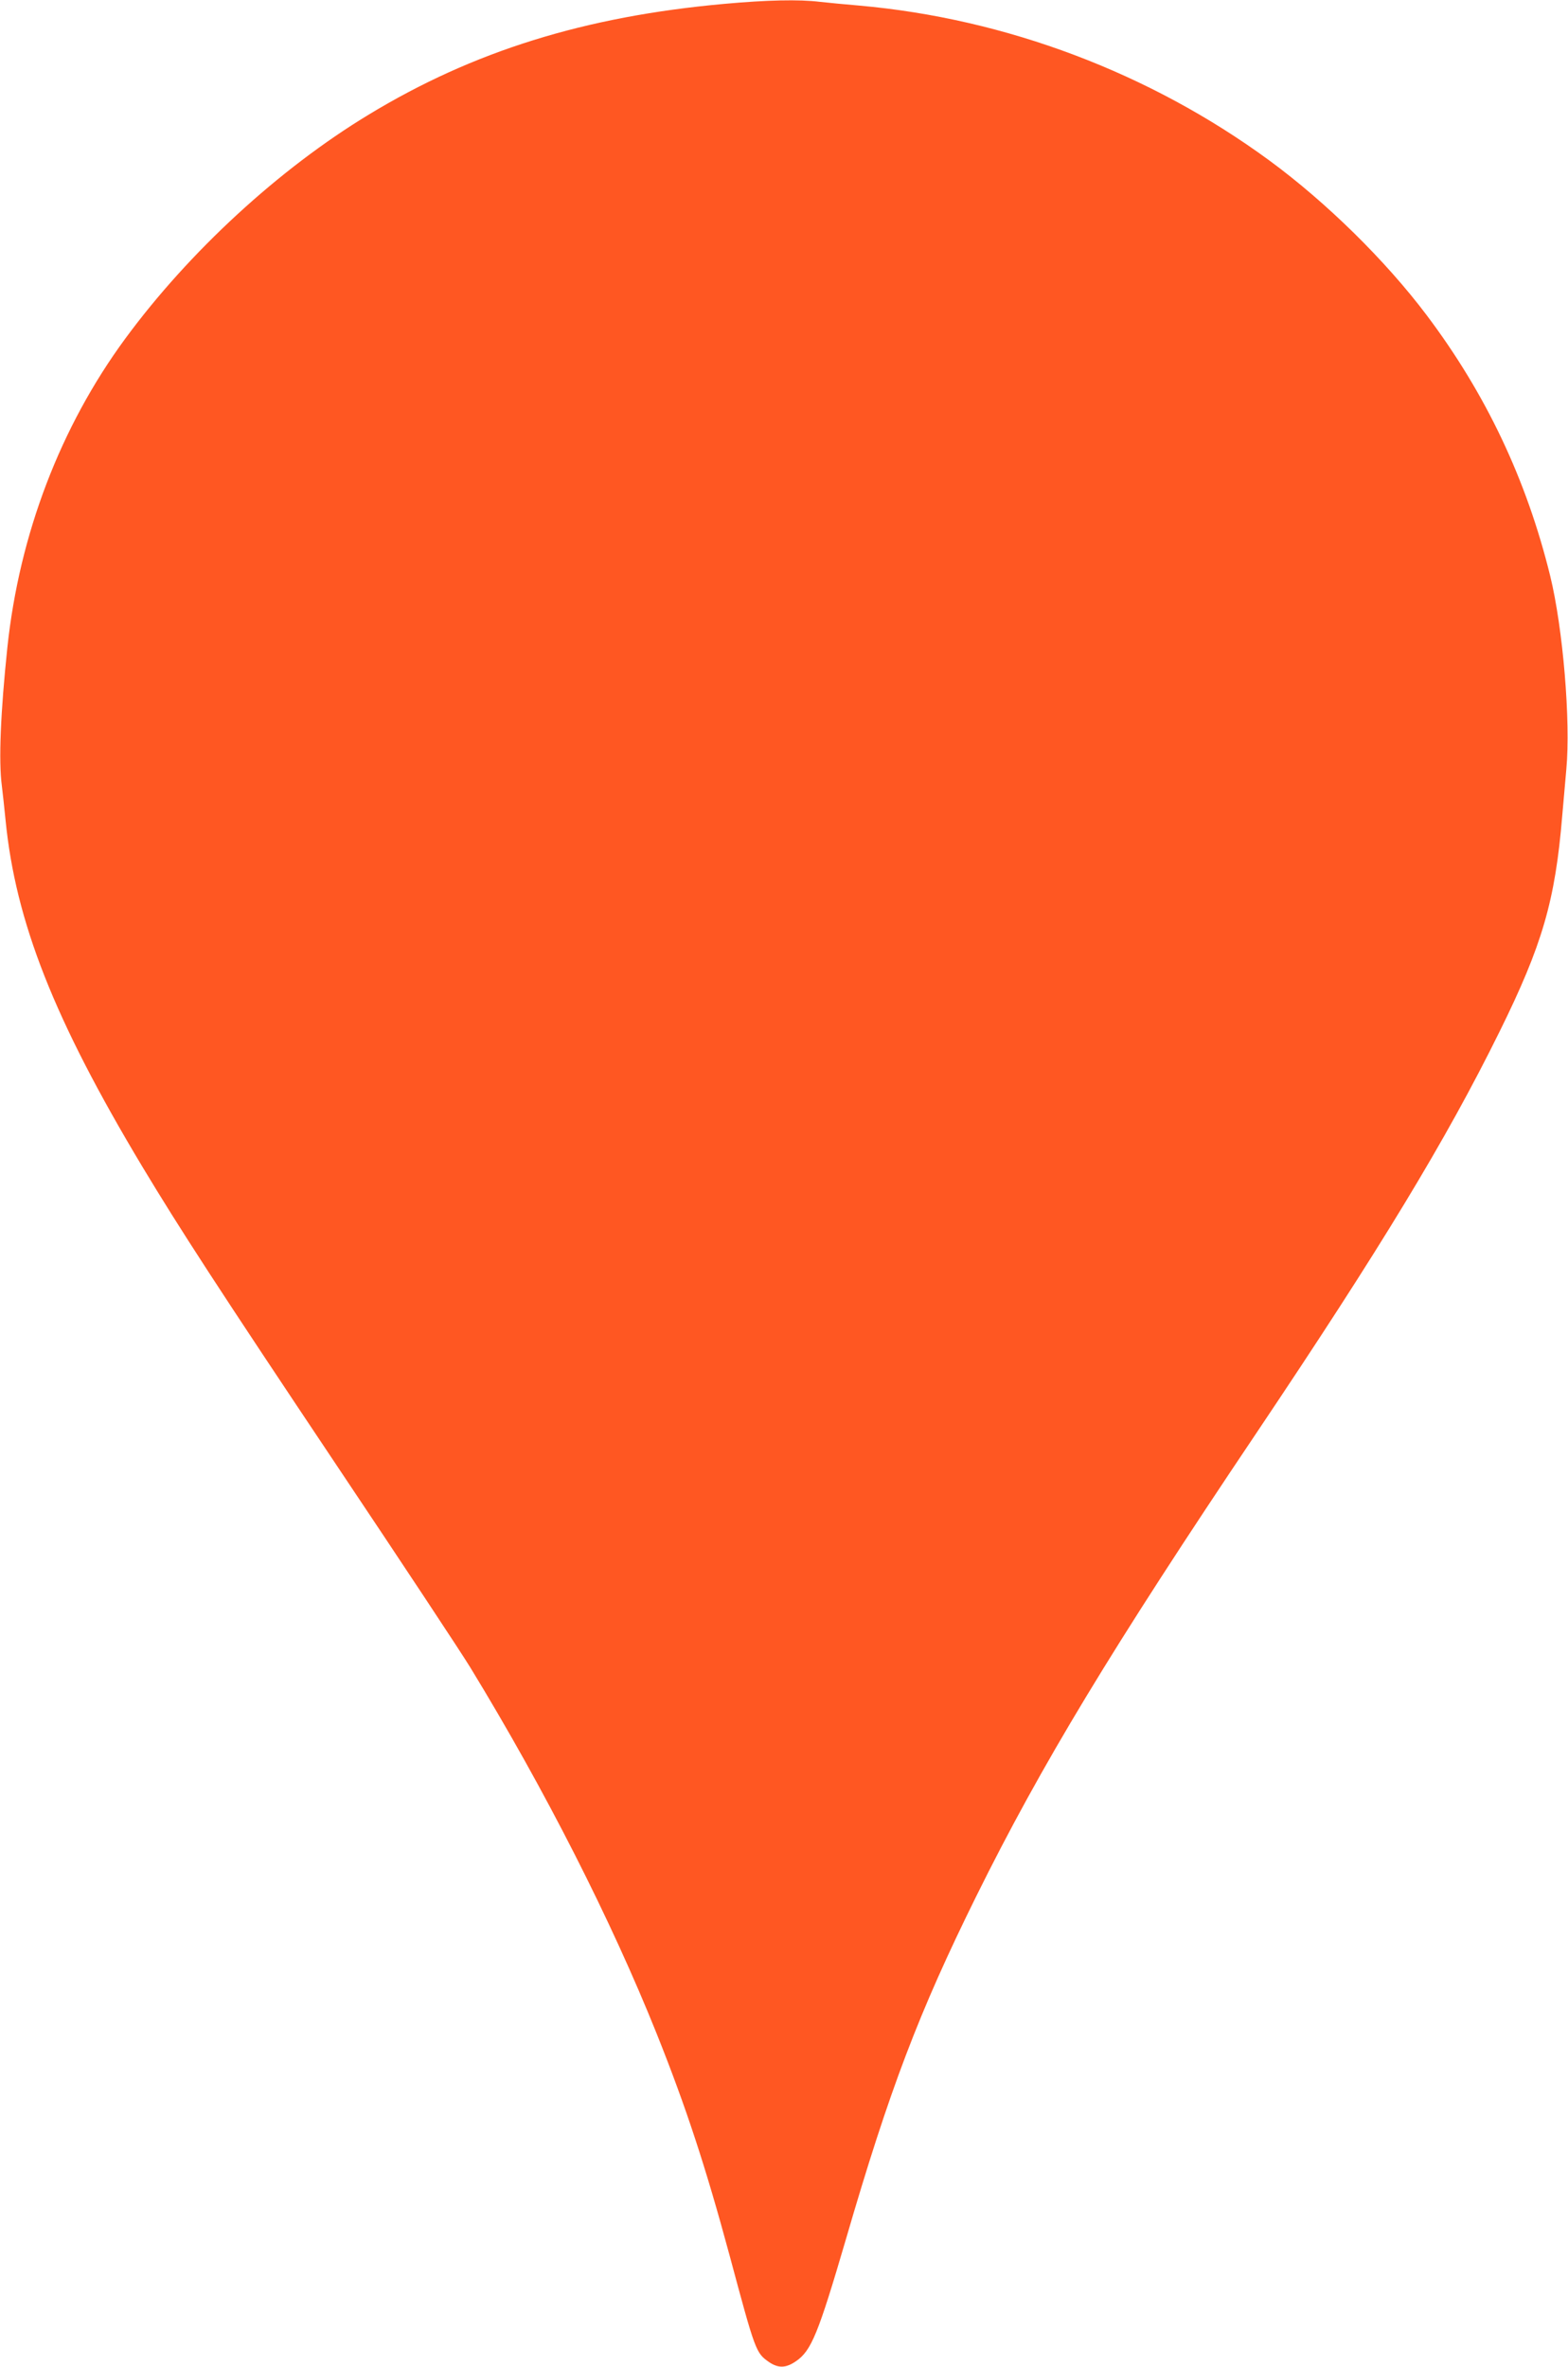 <?xml version="1.0" standalone="no"?>
<!DOCTYPE svg PUBLIC "-//W3C//DTD SVG 20010904//EN"
 "http://www.w3.org/TR/2001/REC-SVG-20010904/DTD/svg10.dtd">
<svg version="1.0" xmlns="http://www.w3.org/2000/svg"
 width="848pt" height="1280pt" viewBox="0 0 848 1280"
 preserveAspectRatio="xMidYMid meet">
<g transform="translate(0,1280) scale(0.1,-0.1)"
fill="#ff5722" stroke="none">
<path d="M3916 12779 c-754 -68 -1357 -256 -1922 -599 -484 -293 -971 -741
-1317 -1212 -351 -478 -572 -1058 -637 -1668 -37 -353 -48 -616 -30 -750 5
-41 14 -124 20 -185 54 -550 263 -1080 740 -1875 204 -339 405 -649 1054
-1620 348 -520 672 -1010 720 -1089 404 -662 761 -1365 1008 -1981 159 -398
264 -718 394 -1199 139 -518 142 -526 212 -575 51 -35 92 -34 147 4 83 57 120
148 270 660 236 811 395 1228 705 1855 351 709 733 1341 1515 2505 671 1000
1025 1583 1315 2171 231 468 301 707 339 1169 6 69 16 181 22 250 24 260 -18
761 -87 1044 -128 522 -348 986 -668 1411 -222 295 -542 610 -851 837 -646
474 -1426 768 -2220 838 -71 6 -166 15 -210 20 -113 14 -288 10 -519 -11z"/>
</g>
</svg>
